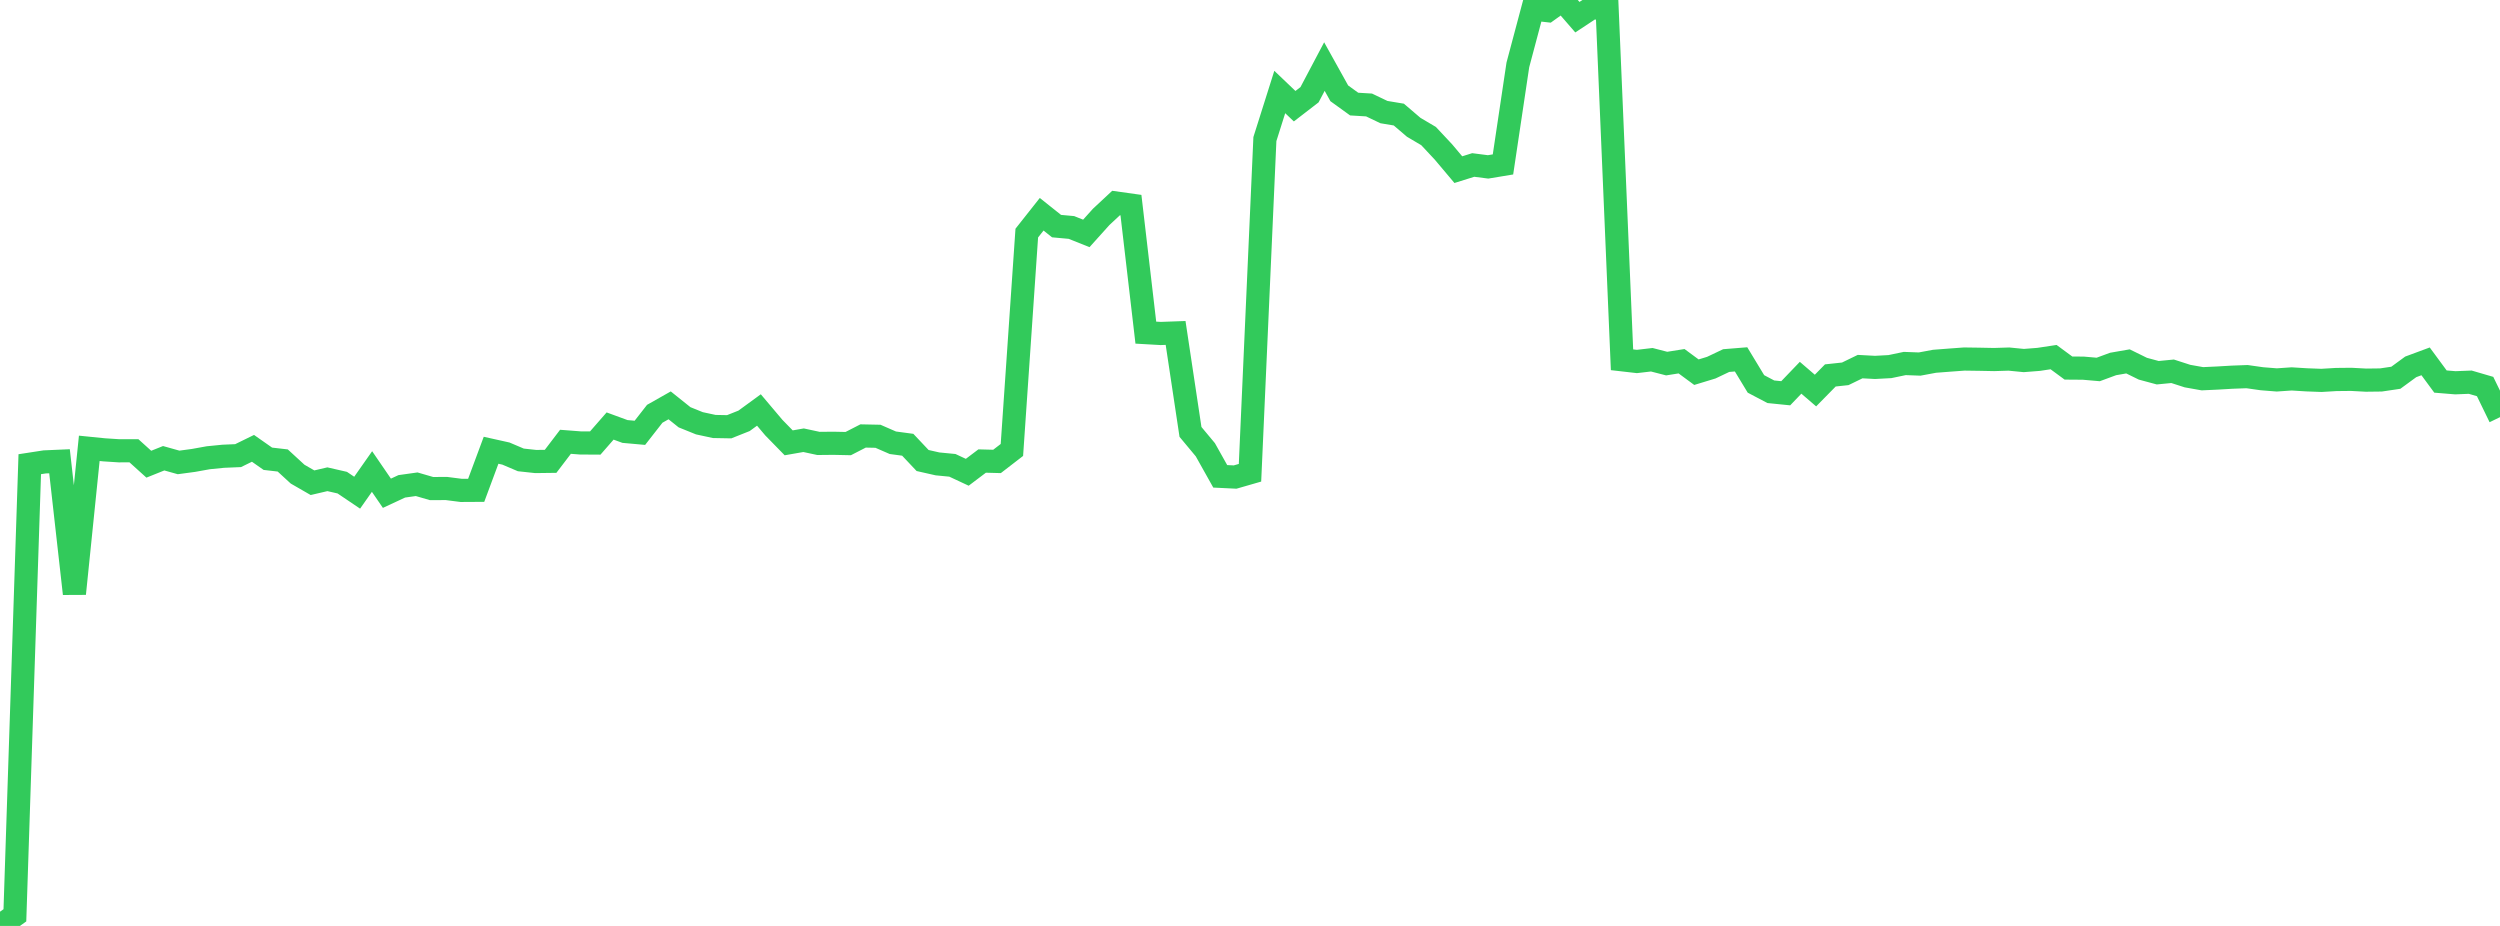 <?xml version="1.0" standalone="no"?>
<!DOCTYPE svg PUBLIC "-//W3C//DTD SVG 1.1//EN" "http://www.w3.org/Graphics/SVG/1.1/DTD/svg11.dtd">

<svg width="135" height="50" viewBox="0 0 135 50" preserveAspectRatio="none" 
  xmlns="http://www.w3.org/2000/svg"
  xmlns:xlink="http://www.w3.org/1999/xlink">


<polyline points="0.0, 50.0 0.804, 49.427 1.607, 25.067 2.411, 24.943 3.214, 24.908 4.018, 32.06 4.821, 24.21 5.625, 24.291 6.429, 24.343 7.232, 24.341 8.036, 25.067 8.839, 24.745 9.643, 24.971 10.446, 24.863 11.25, 24.718 12.054, 24.638 12.857, 24.604 13.661, 24.21 14.464, 24.773 15.268, 24.866 16.071, 25.604 16.875, 26.067 17.679, 25.879 18.482, 26.063 19.286, 26.606 20.089, 25.462 20.893, 26.636 21.696, 26.262 22.5, 26.149 23.304, 26.383 24.107, 26.379 24.911, 26.482 25.714, 26.477 26.518, 24.314 27.321, 24.493 28.125, 24.835 28.929, 24.922 29.732, 24.912 30.536, 23.857 31.339, 23.919 32.143, 23.924 32.946, 23.005 33.75, 23.3 34.554, 23.372 35.357, 22.344 36.161, 21.889 36.964, 22.532 37.768, 22.857 38.571, 23.03 39.375, 23.045 40.179, 22.725 40.982, 22.139 41.786, 23.091 42.589, 23.913 43.393, 23.772 44.196, 23.945 45.0, 23.937 45.804, 23.954 46.607, 23.542 47.411, 23.559 48.214, 23.909 49.018, 24.017 49.821, 24.868 50.625, 25.05 51.429, 25.128 52.232, 25.503 53.036, 24.896 53.839, 24.917 54.643, 24.297 55.446, 12.587 56.25, 11.57 57.054, 12.21 57.857, 12.283 58.661, 12.604 59.464, 11.712 60.268, 10.963 61.071, 11.076 61.875, 17.962 62.679, 18.008 63.482, 17.979 64.286, 23.323 65.089, 24.287 65.893, 25.722 66.696, 25.761 67.5, 25.529 68.304, 7.51 69.107, 4.968 69.911, 5.735 70.714, 5.116 71.518, 3.595 72.321, 5.039 73.125, 5.62 73.929, 5.669 74.732, 6.053 75.536, 6.187 76.339, 6.873 77.143, 7.348 77.946, 8.206 78.75, 9.161 79.554, 8.909 80.357, 9.012 81.161, 8.879 81.964, 3.505 82.768, 0.486 83.571, 0.576 84.375, 0.0 85.179, 0.928 85.982, 0.398 86.786, 0.521 87.589, 19.428 88.393, 19.52 89.196, 19.426 90.0, 19.634 90.804, 19.506 91.607, 20.098 92.411, 19.853 93.214, 19.471 94.018, 19.406 94.821, 20.732 95.625, 21.155 96.429, 21.236 97.232, 20.399 98.036, 21.09 98.839, 20.273 99.643, 20.187 100.446, 19.797 101.25, 19.84 102.054, 19.797 102.857, 19.629 103.661, 19.659 104.464, 19.509 105.268, 19.447 106.071, 19.388 106.875, 19.399 107.679, 19.415 108.482, 19.39 109.286, 19.469 110.089, 19.406 110.893, 19.284 111.696, 19.875 112.5, 19.881 113.304, 19.951 114.107, 19.655 114.911, 19.515 115.714, 19.91 116.518, 20.127 117.321, 20.049 118.125, 20.309 118.929, 20.452 119.732, 20.415 120.536, 20.368 121.339, 20.338 122.143, 20.452 122.946, 20.516 123.75, 20.461 124.554, 20.511 125.357, 20.541 126.161, 20.493 126.964, 20.485 127.768, 20.528 128.571, 20.518 129.375, 20.399 130.179, 19.811 130.982, 19.513 131.786, 20.604 132.589, 20.67 133.393, 20.638 134.196, 20.873 135.0, 22.526" fill="none" stroke="#32ca5b" stroke-width="1.25"/>

</svg>